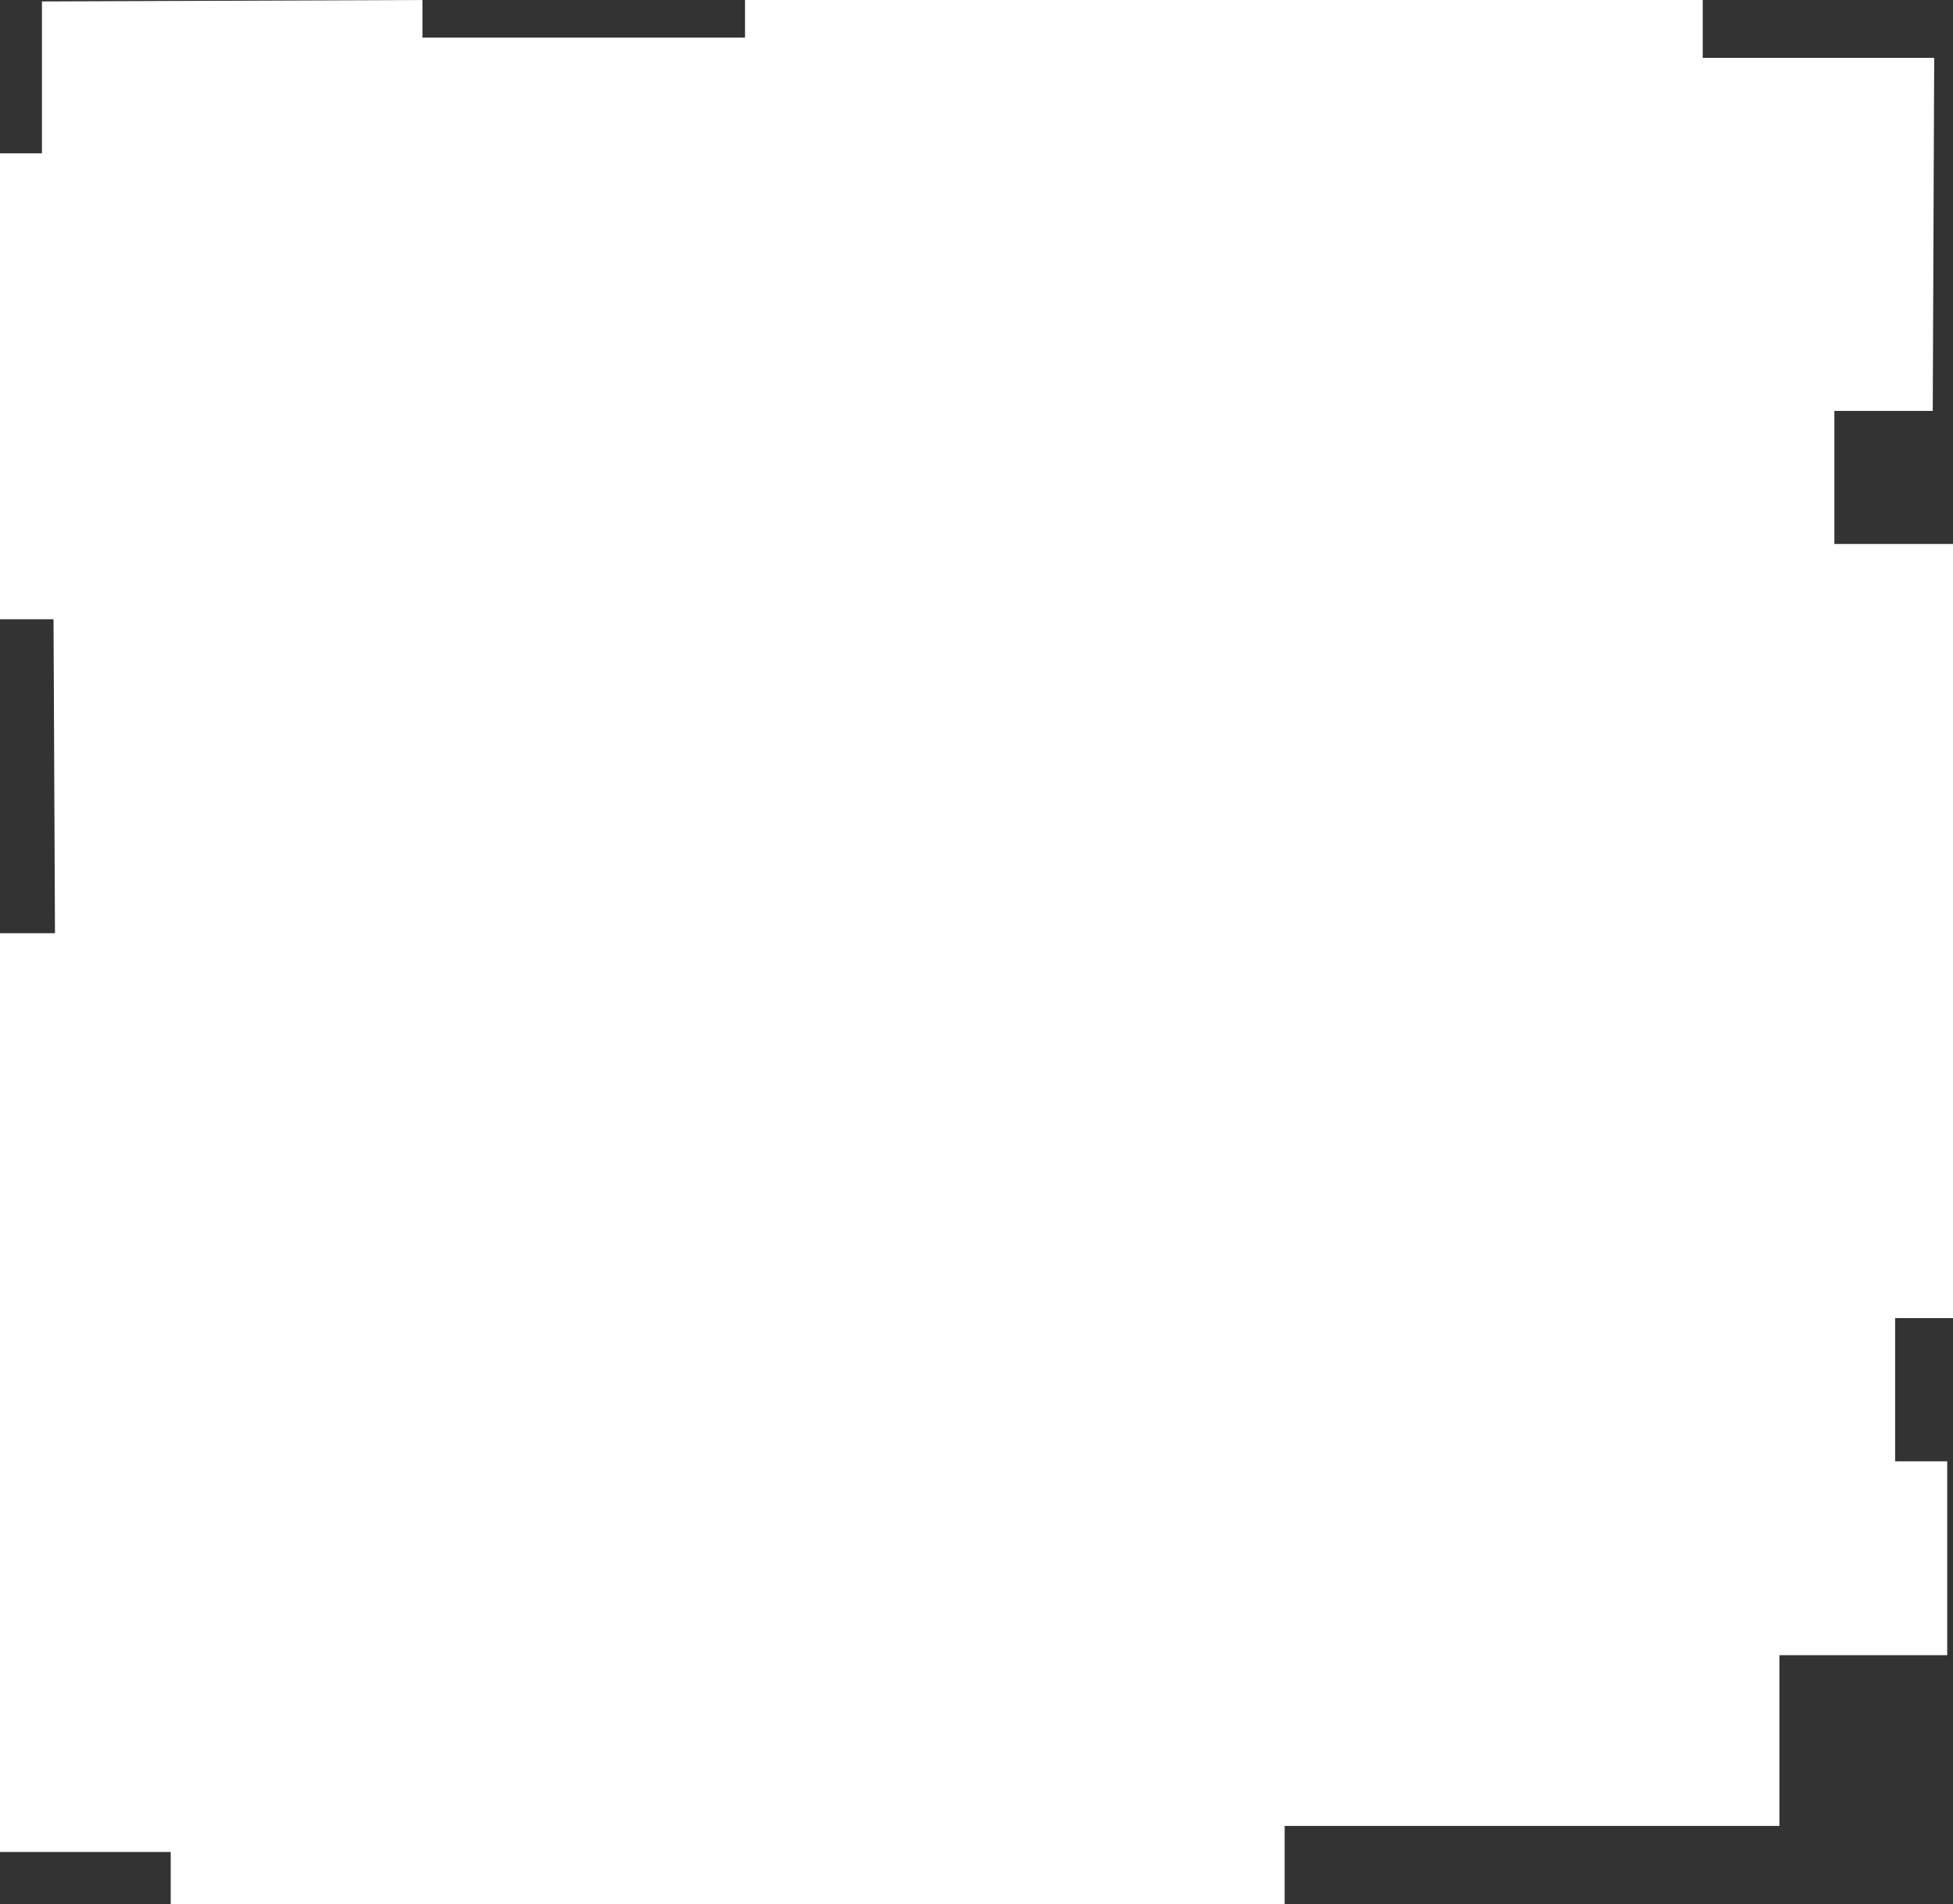 <svg width="100%" height="100%" preserveAspectRatio="none" viewBox="0 0 675 658" fill="none" xmlns="http://www.w3.org/2000/svg">
<rect x="0" y="0" width="675" height="658" fill="#333333" stroke="none"/>
<path d="M146 0V13H257.5V0H588.5V20H668.5L668 142H634V188H675V455.5H655V505H673V572H615V631H444V658H59V640H0V322.5H19L18.5 214H0V53H14.5V0.5L146 0Z" fill="white"/>
</svg>
